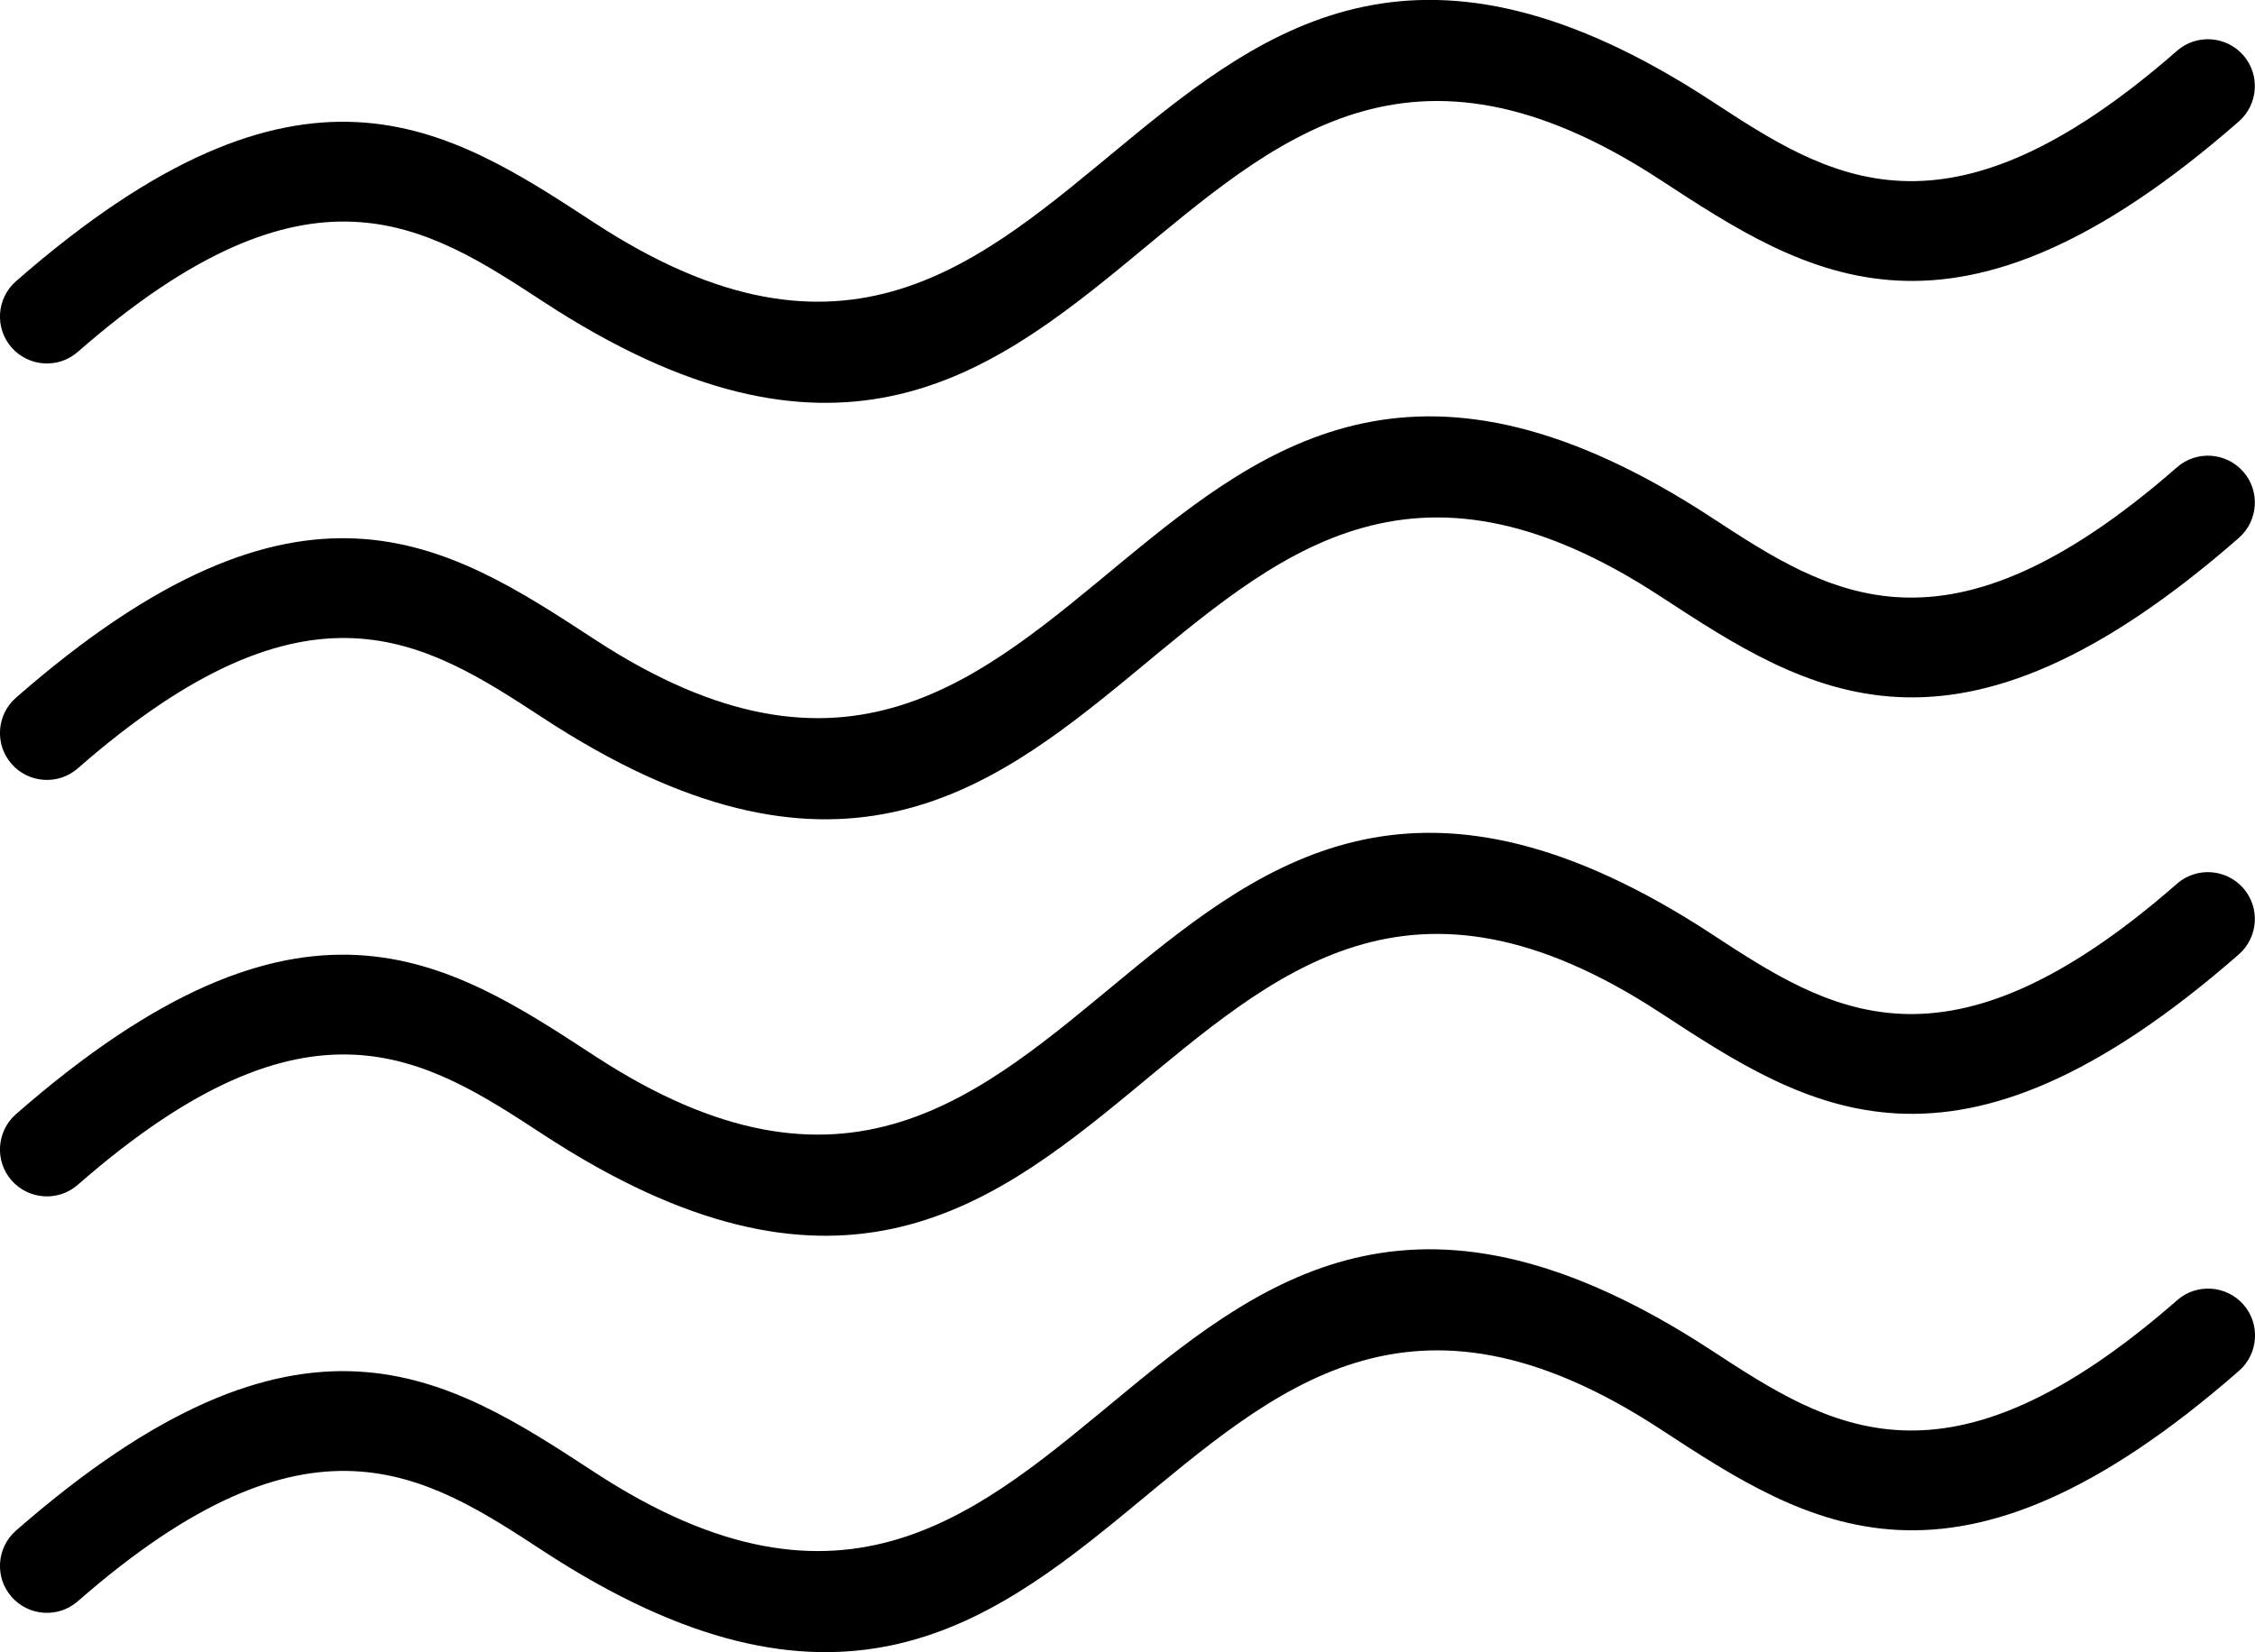 <?xml version="1.0" encoding="UTF-8"?>
<svg xmlns="http://www.w3.org/2000/svg" xmlns:xlink="http://www.w3.org/1999/xlink" version="1.1" id="Layer_1" x="0px" y="0px" viewBox="0 0 122.88 90.06" style="enable-background:new 0 0 122.88 90.06" xml:space="preserve">
  <g>
    <path d="M118.64,70.87c1.06-0.93,2.68-0.82,3.61,0.24c0.93,1.06,0.82,2.68-0.24,3.61c-15.57,13.62-23.47,8.45-31.53,3.18 C63.11,60,61.13,105.16,29.6,84.54c-6.42-4.2-12.72-8.32-25.36,2.74c-1.06,0.93-2.68,0.82-3.61-0.24 c-0.93-1.06-0.82-2.68,0.24-3.61c15.57-13.62,23.47-8.45,31.53-3.18c27.37,17.9,29.35-27.26,60.87-6.64 C99.7,77.81,106,81.93,118.64,70.87L118.64,70.87z M4.24,19.18C3.18,20.11,1.56,20,0.63,18.94c-0.93-1.06-0.82-2.68,0.24-3.61 c15.57-13.62,23.47-8.45,31.53-3.18c27.37,17.9,29.35-27.26,60.87-6.64c6.42,4.2,12.72,8.32,25.36-2.74 c1.06-0.93,2.68-0.82,3.61,0.24c0.93,1.06,0.82,2.68-0.24,3.61c-15.57,13.62-23.47,8.45-31.53,3.18 C63.11-8.1,61.13,37.07,29.6,16.44C23.18,12.24,16.88,8.12,4.24,19.18L4.24,19.18z M4.24,41.88c-1.06,0.93-2.68,0.82-3.61-0.24 c-0.93-1.06-0.82-2.68,0.24-3.61c15.57-13.62,23.47-8.45,31.53-3.18c27.37,17.9,29.35-27.26,60.87-6.64 c6.42,4.2,12.72,8.32,25.36-2.74c1.06-0.93,2.68-0.82,3.61,0.24c0.93,1.06,0.82,2.68-0.24,3.61c-15.57,13.62-23.47,8.45-31.53,3.18 C63.11,14.6,61.13,59.77,29.6,39.14C23.18,34.94,16.88,30.82,4.24,41.88L4.24,41.88z M4.24,64.58c-1.06,0.93-2.68,0.82-3.61-0.24 c-0.93-1.06-0.82-2.68,0.24-3.61c15.57-13.62,23.47-8.45,31.53-3.18c27.37,17.9,29.35-27.26,60.87-6.64 c6.42,4.2,12.72,8.32,25.36-2.74c1.06-0.93,2.68-0.82,3.61,0.24c0.93,1.06,0.82,2.68-0.24,3.61c-15.57,13.62-23.47,8.45-31.53,3.18 C63.11,37.3,61.13,82.47,29.6,61.84C23.18,57.64,16.88,53.52,4.24,64.58L4.24,64.58z"></path>
  </g>
</svg>
